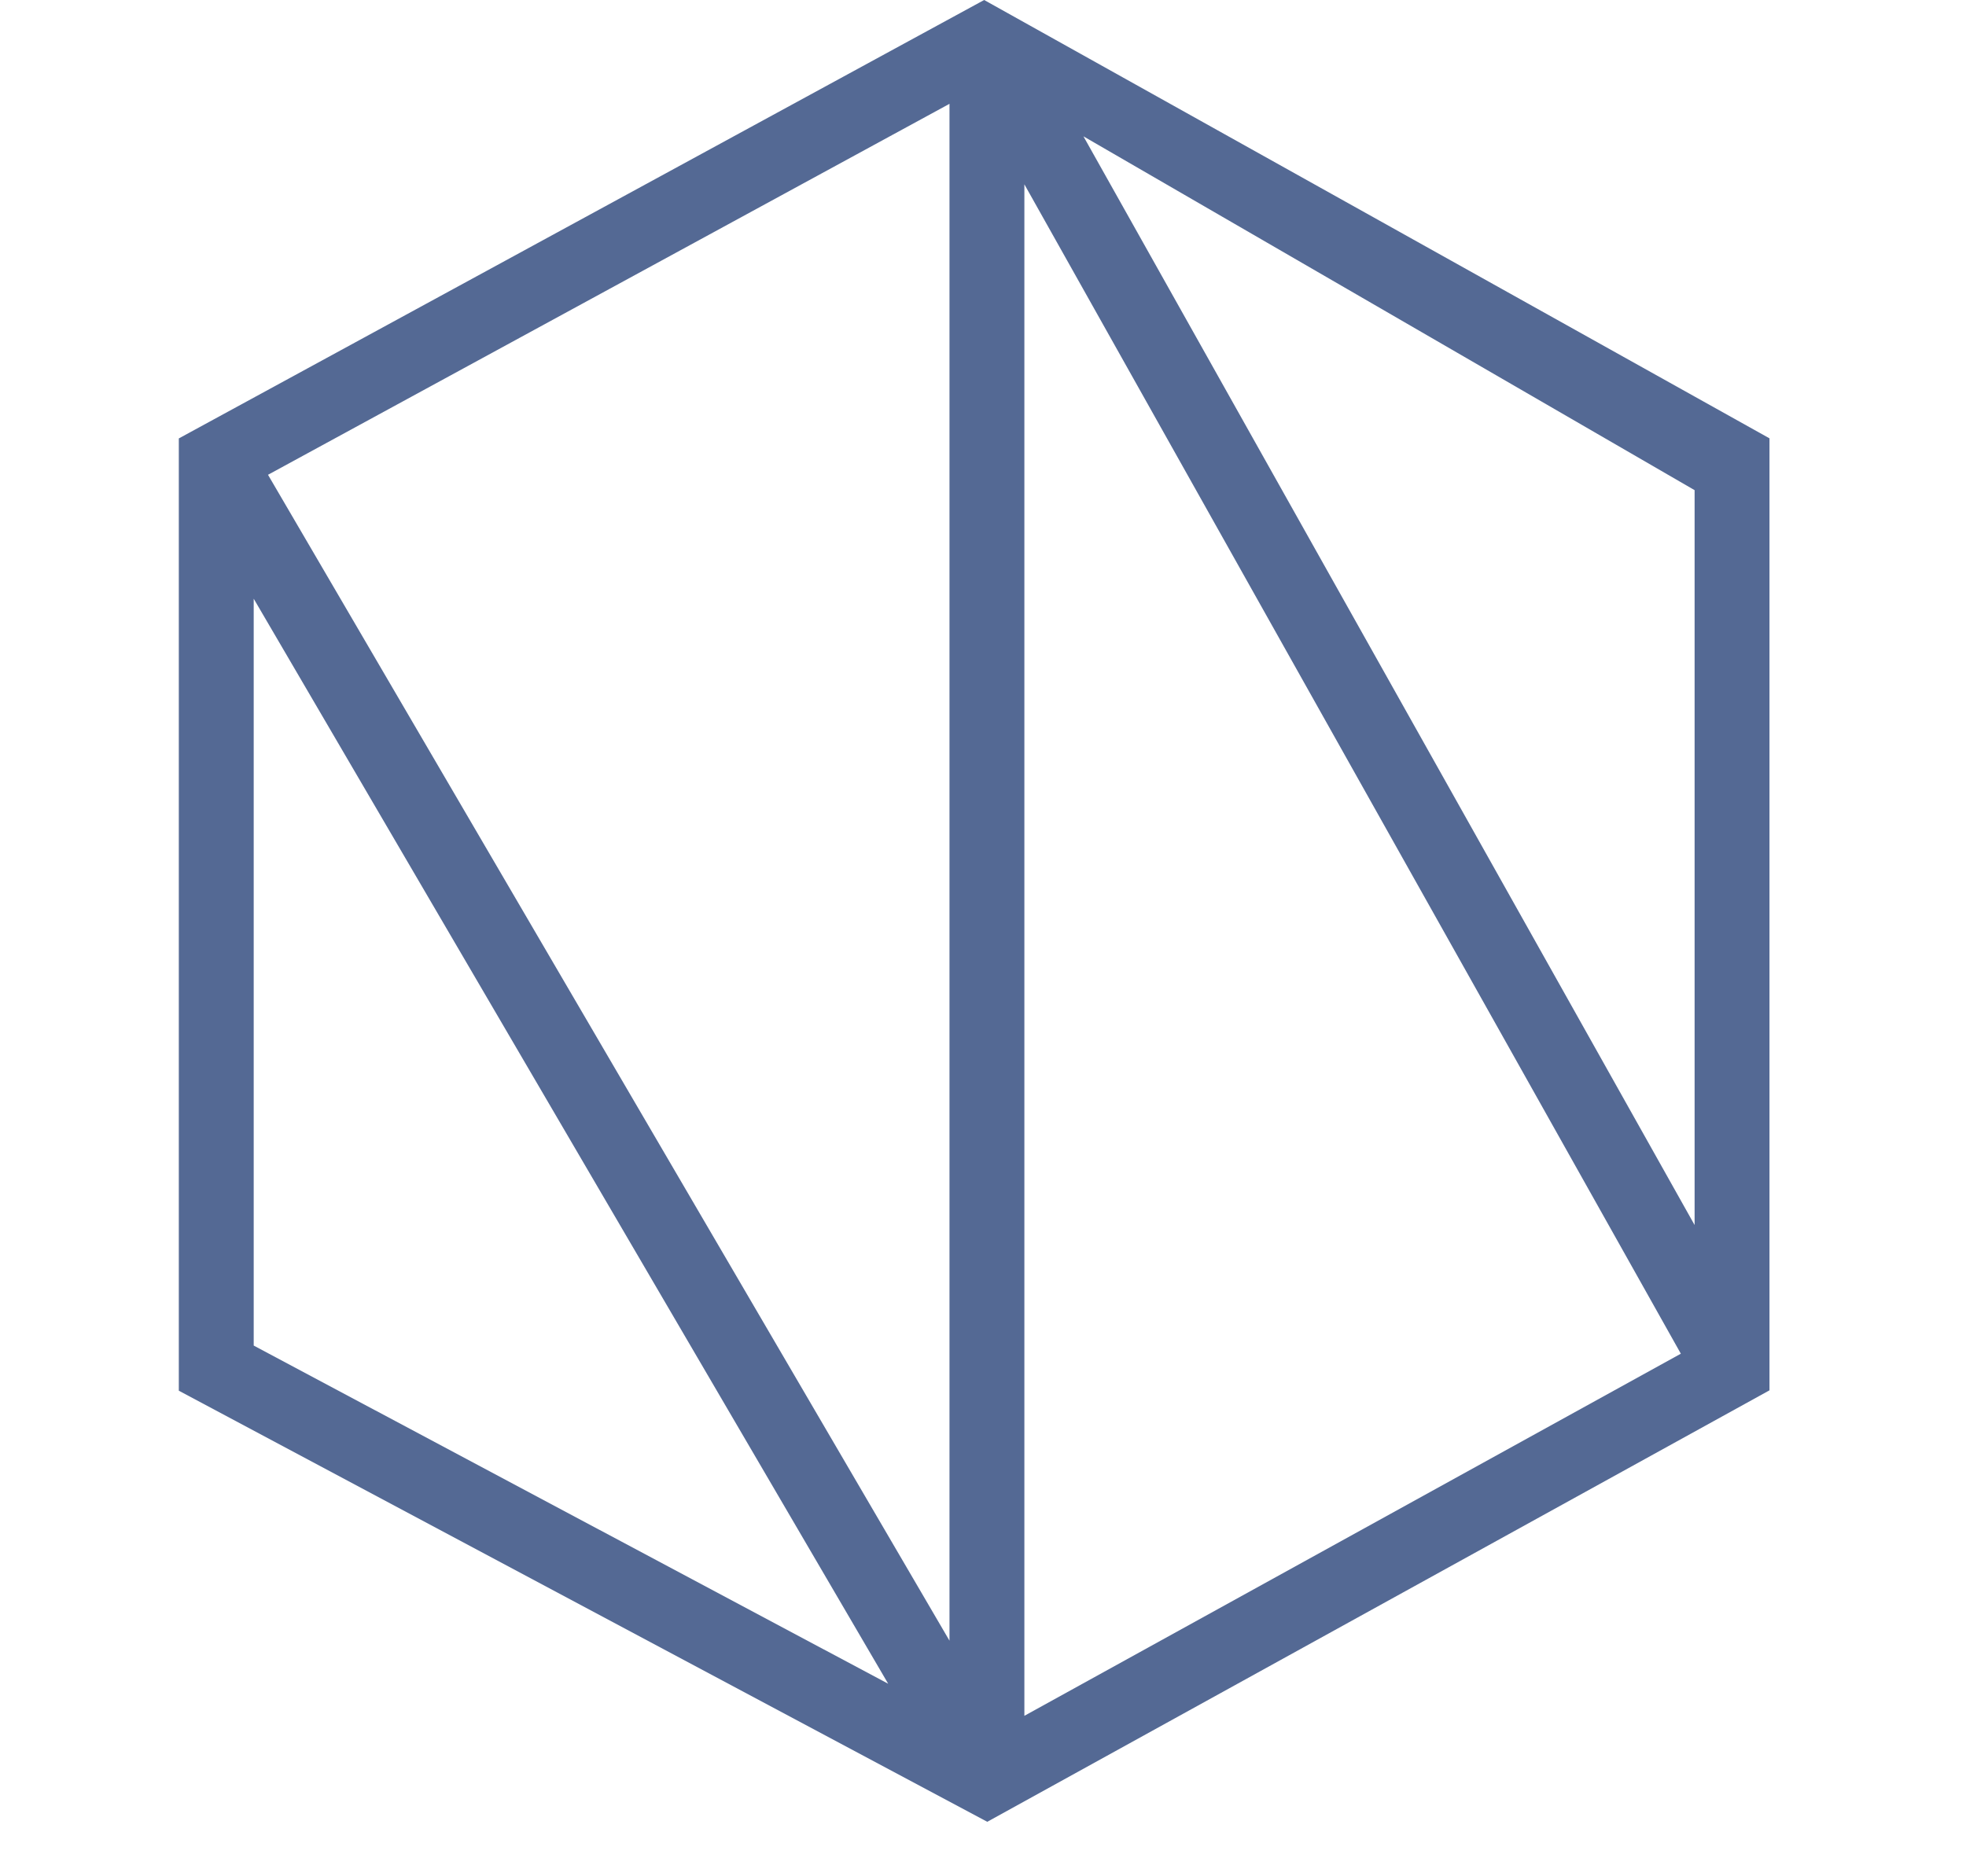 <?xml version="1.0" encoding="UTF-8" ?><svg xmlns="http://www.w3.org/2000/svg" xmlns:xlink="http://www.w3.org/1999/xlink" width="22" height="21" viewBox="0 0 22 21">
  <defs>
    <clipPath id="clip-Artboard_2">
      <rect width="22" height="21"/>
    </clipPath>
  </defs>
  <g id="Artboard_2" data-name="Artboard – 2" clip-path="url(#clip-Artboard_2)">
    <rect width="22" height="21" fill="transparent"/>
    <path id="Path_12679" data-name="Path 12679" d="M1367.167,1094.835l-9.012,4.907V1110.4l9.047,4.825,8.753-4.829v-10.655Zm7.95,13.711-6.839-12.185,6.839,3.96Zm-7.5-11.648,7.346,13.088-7.346,4.053Zm-.838,16.3-7.626-13.049,7.626-4.152Zm-7.786-11.662,7.1,12.144-7.1-3.785Z" transform="translate(-1356.154 -1094.835)" fill="#546994"/>
  </g>
</svg>
